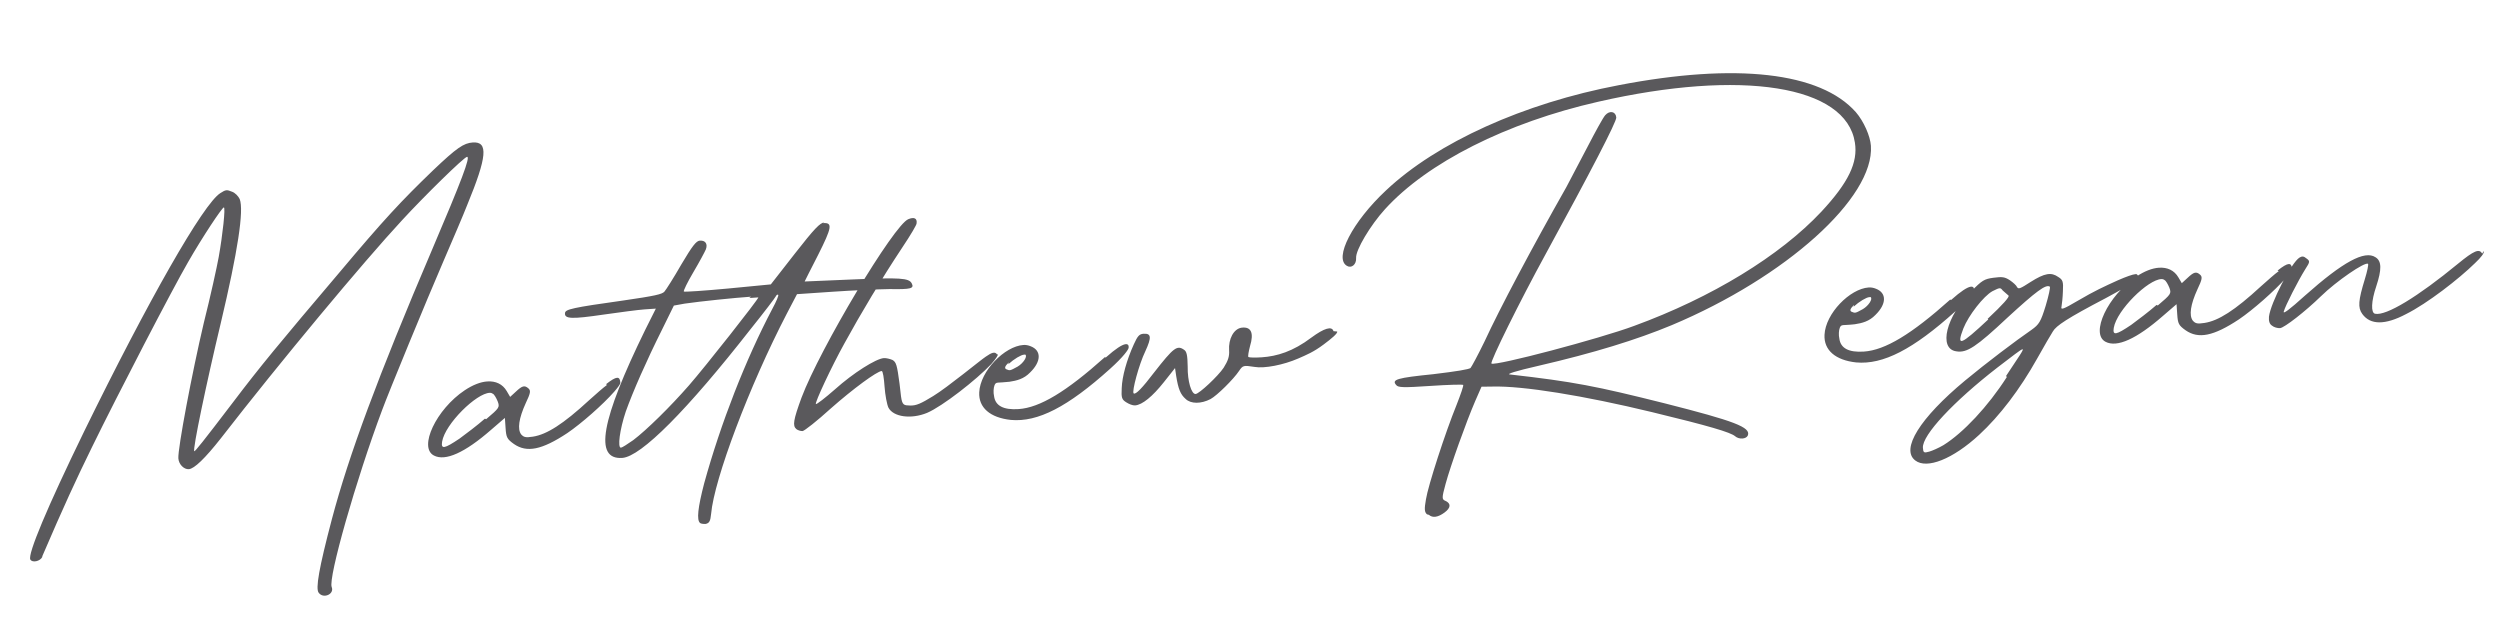 <svg width="292" height="73" viewBox="0 0 292 73" fill="none" xmlns="http://www.w3.org/2000/svg">
<path d="M4.936 64.976L4.941 65.047C4.692 65.56 3.784 65.764 3.543 65.355C3.217 64.738 5.475 59.334 9.832 50.381C17.308 35.114 23.772 23.747 25.748 22.549C26.36 22.152 26.501 22.143 27.086 22.387C27.448 22.504 27.83 22.904 27.996 23.247C28.511 24.56 27.773 29.364 25.788 37.73C24.13 44.654 22.47 52.572 22.691 52.699C22.766 52.765 23.617 51.714 27.265 46.925C30.325 42.885 32.553 40.179 39.648 31.82C44.833 25.649 46.883 23.452 50.613 19.864C53.345 17.265 54.159 16.713 55.218 16.641C57.055 16.516 56.892 18.301 54.578 23.922C54.156 25.015 52.87 28.012 51.767 30.57C49.866 34.957 45.36 45.906 44.642 47.871C41.578 56.026 38.317 67.53 38.742 68.565C39.082 69.394 37.774 69.979 37.226 69.236C36.84 68.766 37.246 66.397 38.769 60.617C40.746 53.174 44.1 44.076 50.526 29.023C53.892 21.131 54.976 18.29 54.552 18.318C54.199 18.343 49.543 22.916 46.967 25.717C42.471 30.564 32.697 42.298 25.783 51.212C23.954 53.536 22.689 54.757 22.053 54.8C21.488 54.839 20.88 54.242 20.832 53.535C20.755 52.405 22.424 43.564 23.801 37.723C24.583 34.619 25.341 31.162 25.547 30.012C26.009 27.427 26.358 24.21 26.146 24.224C25.934 24.239 23.618 27.731 21.969 30.611C20.127 33.787 13.791 45.996 10.739 52.235C8.87 56.052 7.448 59.129 4.936 64.976ZM70.913 44.949L70.767 44.888C72.046 43.878 72.404 43.925 72.457 44.702C72.466 44.843 72.208 45.215 71.747 45.743C70.431 47.252 67.886 49.483 66.258 50.587C63.271 52.564 61.52 52.896 60.03 51.862C59.21 51.279 59.125 51.072 59.053 50.013L58.971 48.812L57.363 50.199C54.282 52.892 52.009 53.898 50.685 53.207C48.847 52.268 50.955 47.796 54.282 45.583C55.232 44.951 56.131 44.606 56.908 44.553C57.897 44.486 58.702 44.857 59.184 45.675L59.585 46.358L60.253 45.745C60.986 45.056 61.264 44.966 61.717 45.361C62.018 45.625 61.967 45.912 61.408 47.085C60.605 48.843 60.409 50.133 60.876 50.74C61.183 51.074 61.4 51.13 62.242 51.002C63.857 50.75 65.763 49.556 68.834 46.722C69.704 45.953 70.372 45.34 70.913 44.949ZM56.636 48.9L56.782 48.961C58.325 47.65 58.39 47.574 58.13 46.882C57.96 46.468 57.72 46.059 57.574 45.998C57.498 45.932 57.352 45.871 57.211 45.881C55.652 45.916 51.994 49.499 51.639 51.581C51.489 52.514 51.908 52.414 53.672 51.23C54.416 50.683 55.766 49.669 56.636 48.9ZM96.282 25.981L96.145 26.061C97.275 25.984 97.172 26.559 95.547 29.791C94.669 31.483 93.984 32.878 93.984 32.878C93.984 32.878 96.46 32.78 99.502 32.644C105.162 32.401 106.16 32.475 106.486 33.091C106.812 33.708 106.393 33.807 103.906 33.764C102.56 33.784 99.589 33.915 97.258 34.074L93.091 34.358L91.898 36.638C87.507 45.097 83.42 55.947 83.058 60.016C82.975 60.873 82.848 61.095 82.429 61.194C82.146 61.213 81.859 61.162 81.784 61.096C81.336 60.772 81.517 59.269 82.248 56.452C84.183 49.438 87.083 42.004 90.225 36.042C90.667 35.232 90.972 34.502 90.897 34.436C90.821 34.37 90.685 34.45 90.624 34.596C90.563 34.742 89.261 36.463 87.691 38.414C80.249 47.932 74.87 53.336 72.68 53.485C69.361 53.711 70.183 49.114 75.353 38.544L76.603 36.047L75.261 36.138C74.554 36.186 72.374 36.476 70.477 36.747C66.824 37.28 65.901 37.272 65.994 36.556C66.036 36.127 66.874 35.928 72.778 35.101C76.502 34.564 77.34 34.365 77.603 34.063C77.8 33.837 78.698 32.428 79.586 30.877C80.859 28.733 81.315 28.134 81.739 28.105C82.374 28.062 82.686 28.467 82.446 29.122C82.324 29.414 81.695 30.592 80.995 31.775C80.295 32.958 79.797 33.985 79.873 34.051C79.948 34.116 82.279 33.958 85.028 33.7L90.033 33.217L92.84 29.621C95.124 26.698 95.787 26.014 96.282 25.981ZM87.516 34.808L87.718 34.652C85.811 34.782 81.795 35.197 79.969 35.463L78.707 35.691L77.336 38.48C75.462 42.227 73.927 45.737 73.092 48.064C72.384 50.17 72.104 52.318 72.528 52.289C72.669 52.279 73.281 51.883 73.958 51.411C75.51 50.241 78.304 47.497 80.476 45.007C82.385 42.82 88.59 34.947 88.576 34.736C88.576 34.736 88.152 34.764 87.516 34.808ZM116.473 41.423L116.538 41.348C116.619 41.484 116.294 41.932 115.768 42.535C114.047 44.355 110.072 47.464 108.279 48.225C106.415 48.99 104.338 48.706 103.767 47.609C103.602 47.266 103.384 46.145 103.316 45.156C103.249 44.168 103.121 43.325 102.979 43.334C102.414 43.373 99.644 45.406 97.033 47.712C95.43 49.17 93.948 50.335 93.736 50.349C93.524 50.364 93.161 50.246 93.01 50.115C92.558 49.72 92.656 49.075 93.613 46.455C95.776 40.703 104.439 26.206 106.101 25.596C106.722 25.341 107.155 25.454 107.057 26.099C107.067 26.24 106.433 27.348 105.338 28.983C103.021 32.476 100.536 36.618 98.643 40.082C97.126 42.81 95.144 47.06 95.295 47.192C95.371 47.258 96.382 46.48 97.52 45.48C99.66 43.56 102.314 41.89 103.232 41.827C103.514 41.808 103.948 41.92 104.24 42.043C104.683 42.296 104.777 42.645 105.068 44.824L105.239 46.303C105.382 47.357 105.594 47.343 106.305 47.366C107.016 47.388 107.566 47.138 108.997 46.26C110.7 45.222 114.529 42.052 115.14 41.656C115.818 41.184 116.232 41.014 116.473 41.423ZM129.065 41.702L129.14 41.768C131.548 39.617 131.869 40.163 131.828 40.591C131.842 40.803 131.193 41.699 129.655 43.081C124.708 47.533 121.211 49.331 118.07 49.048C115.64 48.788 114.282 47.603 114.374 45.823C114.488 43.332 117.343 40.442 119.532 40.293C119.815 40.273 120.102 40.325 120.394 40.447C121.633 40.93 121.649 42.206 120.318 43.503C119.589 44.262 118.751 44.461 117.909 44.589C116.501 44.756 116.345 44.554 116.162 44.992C116.04 45.284 116.008 45.854 116.107 46.273C116.255 47.398 117.212 47.901 118.977 47.781C121.449 47.612 124.517 45.772 129.065 41.702ZM117.769 42.541L117.826 42.325C117.36 42.782 117.304 42.999 117.525 43.125C117.963 43.309 117.963 43.309 118.853 42.822C119.535 42.421 120.047 41.606 119.75 41.413C119.75 41.413 119.68 41.418 119.609 41.423C119.256 41.447 118.437 41.928 117.769 42.541ZM155.753 38.68L156.182 38.722C156.267 38.929 155.528 39.547 154.583 40.249C153.435 41.108 152.607 41.448 151.642 41.869C149.92 42.624 147.679 43.061 146.529 42.855C145.239 42.659 145.168 42.664 144.717 43.333C144.073 44.299 142.145 46.204 141.392 46.61C140.296 47.182 139.09 47.193 138.482 46.596C137.879 46.069 137.624 45.448 137.377 43.904L137.244 42.99L135.937 44.64C134.63 46.29 133.421 47.295 132.574 47.352C132.291 47.371 131.853 47.188 131.556 46.996C131.038 46.676 130.952 46.469 131.017 45.33C131.067 43.978 131.578 42.099 132.441 40.195C132.873 39.243 133.071 39.017 133.565 38.983C134.483 38.921 134.517 39.415 133.775 41.026C133.029 42.567 132.181 45.747 132.407 45.944C132.633 46.142 133.428 45.307 134.796 43.511C137.08 40.589 137.485 40.278 138.305 40.86C138.602 41.053 138.701 41.472 138.722 42.819C138.696 44.523 139.155 46.053 139.649 46.019C140.073 45.991 142.274 43.925 142.918 42.959C143.43 42.144 143.608 41.635 143.56 40.928C143.469 39.587 144.098 38.408 145.012 38.275C146.137 38.128 146.472 38.886 146.008 40.407C145.839 41.057 145.737 41.632 145.812 41.698C145.887 41.764 146.599 41.786 147.375 41.733C149.141 41.613 151.019 41.06 153.178 39.423C154.665 38.328 155.569 38.054 155.753 38.68ZM166.891 60.131L166.674 60.075C166.373 59.811 166.349 59.458 166.554 58.309C166.802 56.731 168.795 50.564 170.132 47.28C170.616 46.041 170.972 45.024 170.897 44.958C170.821 44.892 169.121 44.937 167.073 45.076C163.895 45.292 163.325 45.26 163.094 44.992C162.481 44.324 163.178 44.135 167.406 43.705C170.151 43.377 171.553 43.139 171.756 42.984C171.887 42.833 172.644 41.433 173.39 39.892C175.184 36.01 178.894 29.017 182.948 21.858C183.451 20.902 184.583 18.767 185.461 17.075C186.339 15.384 187.222 13.763 187.486 13.461C188.012 12.857 188.733 13.021 188.781 13.727C188.815 14.222 185.804 20.032 180.567 29.613C177.537 35.14 173.982 42.336 174.204 42.462C174.651 42.787 186.918 39.54 190.863 38.065C199.932 34.752 207.902 29.881 212.732 24.728C215.905 21.319 217.023 18.973 216.652 16.656C215.631 9.985 203.437 8.047 186.669 11.884C175.978 14.315 166.717 18.989 161.766 24.435C160.05 26.325 158.331 29.209 158.393 30.128C158.446 30.904 157.839 31.372 157.321 31.052C155.77 30.164 157.964 25.9 161.9 22.226C167.835 16.643 177.953 12.052 189.091 9.946C202.748 7.314 212.615 8.416 216.765 13.101C217.69 14.173 218.446 15.896 218.522 17.026C218.936 23.1 208.57 32.39 195.256 37.979C191.185 39.675 186.181 41.222 179.685 42.728C177.03 43.334 175.919 43.694 176.348 43.736C183.784 44.578 186.446 45.106 194.458 47.115C202.617 49.186 204.511 49.908 204.15 50.855C203.967 51.294 203.119 51.351 202.667 50.956C202.139 50.495 199.604 49.745 192.967 48.139C184.959 46.201 177.857 45.052 174.316 45.151L173.04 45.167L172.303 46.849C171.26 49.261 169.412 54.425 168.845 56.521C168.391 58.184 168.4 58.325 168.838 58.508C169.498 58.818 169.461 59.317 168.718 59.865C167.975 60.412 167.344 60.526 166.891 60.131ZM227.794 34.985L227.87 35.051C230.278 32.9 230.599 33.446 230.557 33.874C230.571 34.086 229.923 34.982 228.385 36.364C223.437 40.816 219.941 42.615 216.799 42.332C214.369 42.071 213.012 40.886 213.103 39.106C213.218 36.615 216.072 33.725 218.261 33.576C218.544 33.557 218.831 33.608 219.123 33.73C220.363 34.213 220.378 35.489 219.048 36.786C218.319 37.545 217.481 37.744 216.638 37.873C215.23 38.039 215.075 37.837 214.892 38.275C214.77 38.567 214.737 39.137 214.837 39.556C214.984 40.681 215.941 41.184 217.707 41.064C220.179 40.896 223.246 39.055 227.794 34.985ZM216.499 35.824L216.555 35.608C216.089 36.065 216.033 36.282 216.255 36.409C216.693 36.592 216.693 36.592 217.582 36.105C218.264 35.704 218.777 34.889 218.48 34.696C218.48 34.696 218.409 34.701 218.338 34.706C217.985 34.73 217.167 35.211 216.499 35.824ZM249.539 32.016L249.393 31.954C250.048 32.194 249.794 32.637 248.157 33.6C247.611 33.92 246.858 34.327 245.969 34.813C241.447 37.178 240.158 38.046 239.777 38.711C239.585 39.008 238.758 40.412 237.936 41.887C235.911 45.502 233.566 48.57 231.162 50.791C228.091 53.626 225.051 54.826 223.703 53.782C221.982 52.48 224.219 48.851 229.524 44.446C231.942 42.437 235.451 39.785 237.281 38.526C238.161 37.898 238.354 37.601 238.935 35.717C239.282 34.558 239.497 33.55 239.422 33.484C238.974 33.16 237.826 34.019 234.487 37.084C230.819 40.526 229.732 41.239 228.512 41.038C226.364 40.758 227.31 36.934 230.235 34.038C231.496 32.746 231.769 32.586 232.823 32.443C233.878 32.3 234.165 32.352 234.759 32.737C235.131 32.996 235.508 33.325 235.593 33.532C235.754 33.805 235.961 33.72 237.184 32.927C238.817 31.893 239.589 31.77 240.409 32.353C240.928 32.672 241.013 32.879 240.948 34.019C240.926 34.73 240.837 35.517 240.786 35.804C240.673 36.237 240.951 36.148 242.725 35.104C244.635 33.981 245.736 33.48 247.388 32.73C248.353 32.309 249.115 32.044 249.398 32.025C249.469 32.02 249.539 32.016 249.539 32.016ZM232.232 37.308L232.156 37.242C233.958 35.559 234.747 34.654 234.597 34.522C234.446 34.391 234.144 34.127 233.918 33.93C233.762 33.727 233.687 33.662 233.545 33.671C233.404 33.681 233.197 33.766 232.717 34.011C231.691 34.578 229.928 36.826 229.323 38.358C228.478 40.544 228.963 40.369 232.232 37.308ZM234.393 44.044L234.313 43.907C235.727 41.754 236.442 40.782 236.23 40.797C236.018 40.811 235.077 41.585 233.322 42.91C228.2 46.878 224.495 50.819 224.595 52.303C224.634 52.867 224.709 52.933 225.335 52.749C225.684 52.654 226.441 52.319 226.987 51.998C229.302 50.563 232.213 47.456 234.393 44.044ZM266.161 31.665L266.015 31.604C267.295 30.595 267.653 30.641 267.706 31.418C267.715 31.559 267.457 31.932 266.996 32.46C265.68 33.968 263.135 36.199 261.507 37.303C258.52 39.28 256.768 39.612 255.279 38.578C254.459 37.996 254.374 37.789 254.302 36.729L254.22 35.529L252.612 36.915C249.531 39.608 247.258 40.614 245.934 39.924C244.096 38.985 246.204 34.513 249.53 32.3C250.481 31.668 251.38 31.323 252.157 31.27C253.145 31.203 253.951 31.573 254.432 32.392L254.834 33.074L255.501 32.461C256.235 31.773 256.513 31.683 256.965 32.078C257.267 32.341 257.216 32.629 256.657 33.802C255.854 35.559 255.658 36.85 256.125 37.457C256.432 37.791 256.648 37.847 257.491 37.718C259.106 37.467 261.011 36.273 264.082 33.438C264.953 32.67 265.62 32.057 266.161 31.665ZM251.885 35.617L252.031 35.678C253.573 34.366 253.639 34.291 253.379 33.599C253.209 33.185 252.968 32.776 252.822 32.715C252.747 32.649 252.601 32.588 252.46 32.597C250.901 32.632 247.242 36.216 246.887 38.298C246.738 39.23 247.157 39.131 248.921 37.947C249.664 37.4 251.014 36.385 251.885 35.617ZM289.915 29.623L290.107 29.326C290.192 29.534 289.802 30.057 289.069 30.745C287.206 32.575 283.5 35.452 281.029 36.685C278.563 37.988 276.859 37.962 275.92 36.678C275.373 35.934 275.456 35.077 276.211 32.613C276.502 31.671 276.661 30.88 276.585 30.814C276.213 30.556 272.892 32.839 271.095 34.593C269.299 36.347 266.806 38.291 266.311 38.325C266.029 38.344 265.595 38.231 265.369 38.034C265.072 37.841 264.977 37.493 265.014 36.994C265.191 35.421 267.633 30.643 268.589 30.081C268.861 29.92 269.073 29.906 269.375 30.169C269.823 30.494 269.828 30.564 269.25 31.455C268.418 32.789 266.915 35.729 266.747 36.379C266.629 36.742 267.373 36.195 269.244 34.506C273.661 30.587 276.192 29.209 277.455 30.045C278.195 30.492 278.192 31.485 277.545 33.445C276.954 35.188 276.904 36.54 277.408 36.647C278.703 36.914 282.383 34.677 287.086 30.809C288.968 29.262 289.589 29.007 289.915 29.623Z" fill="#5A595C"/>
</svg>
